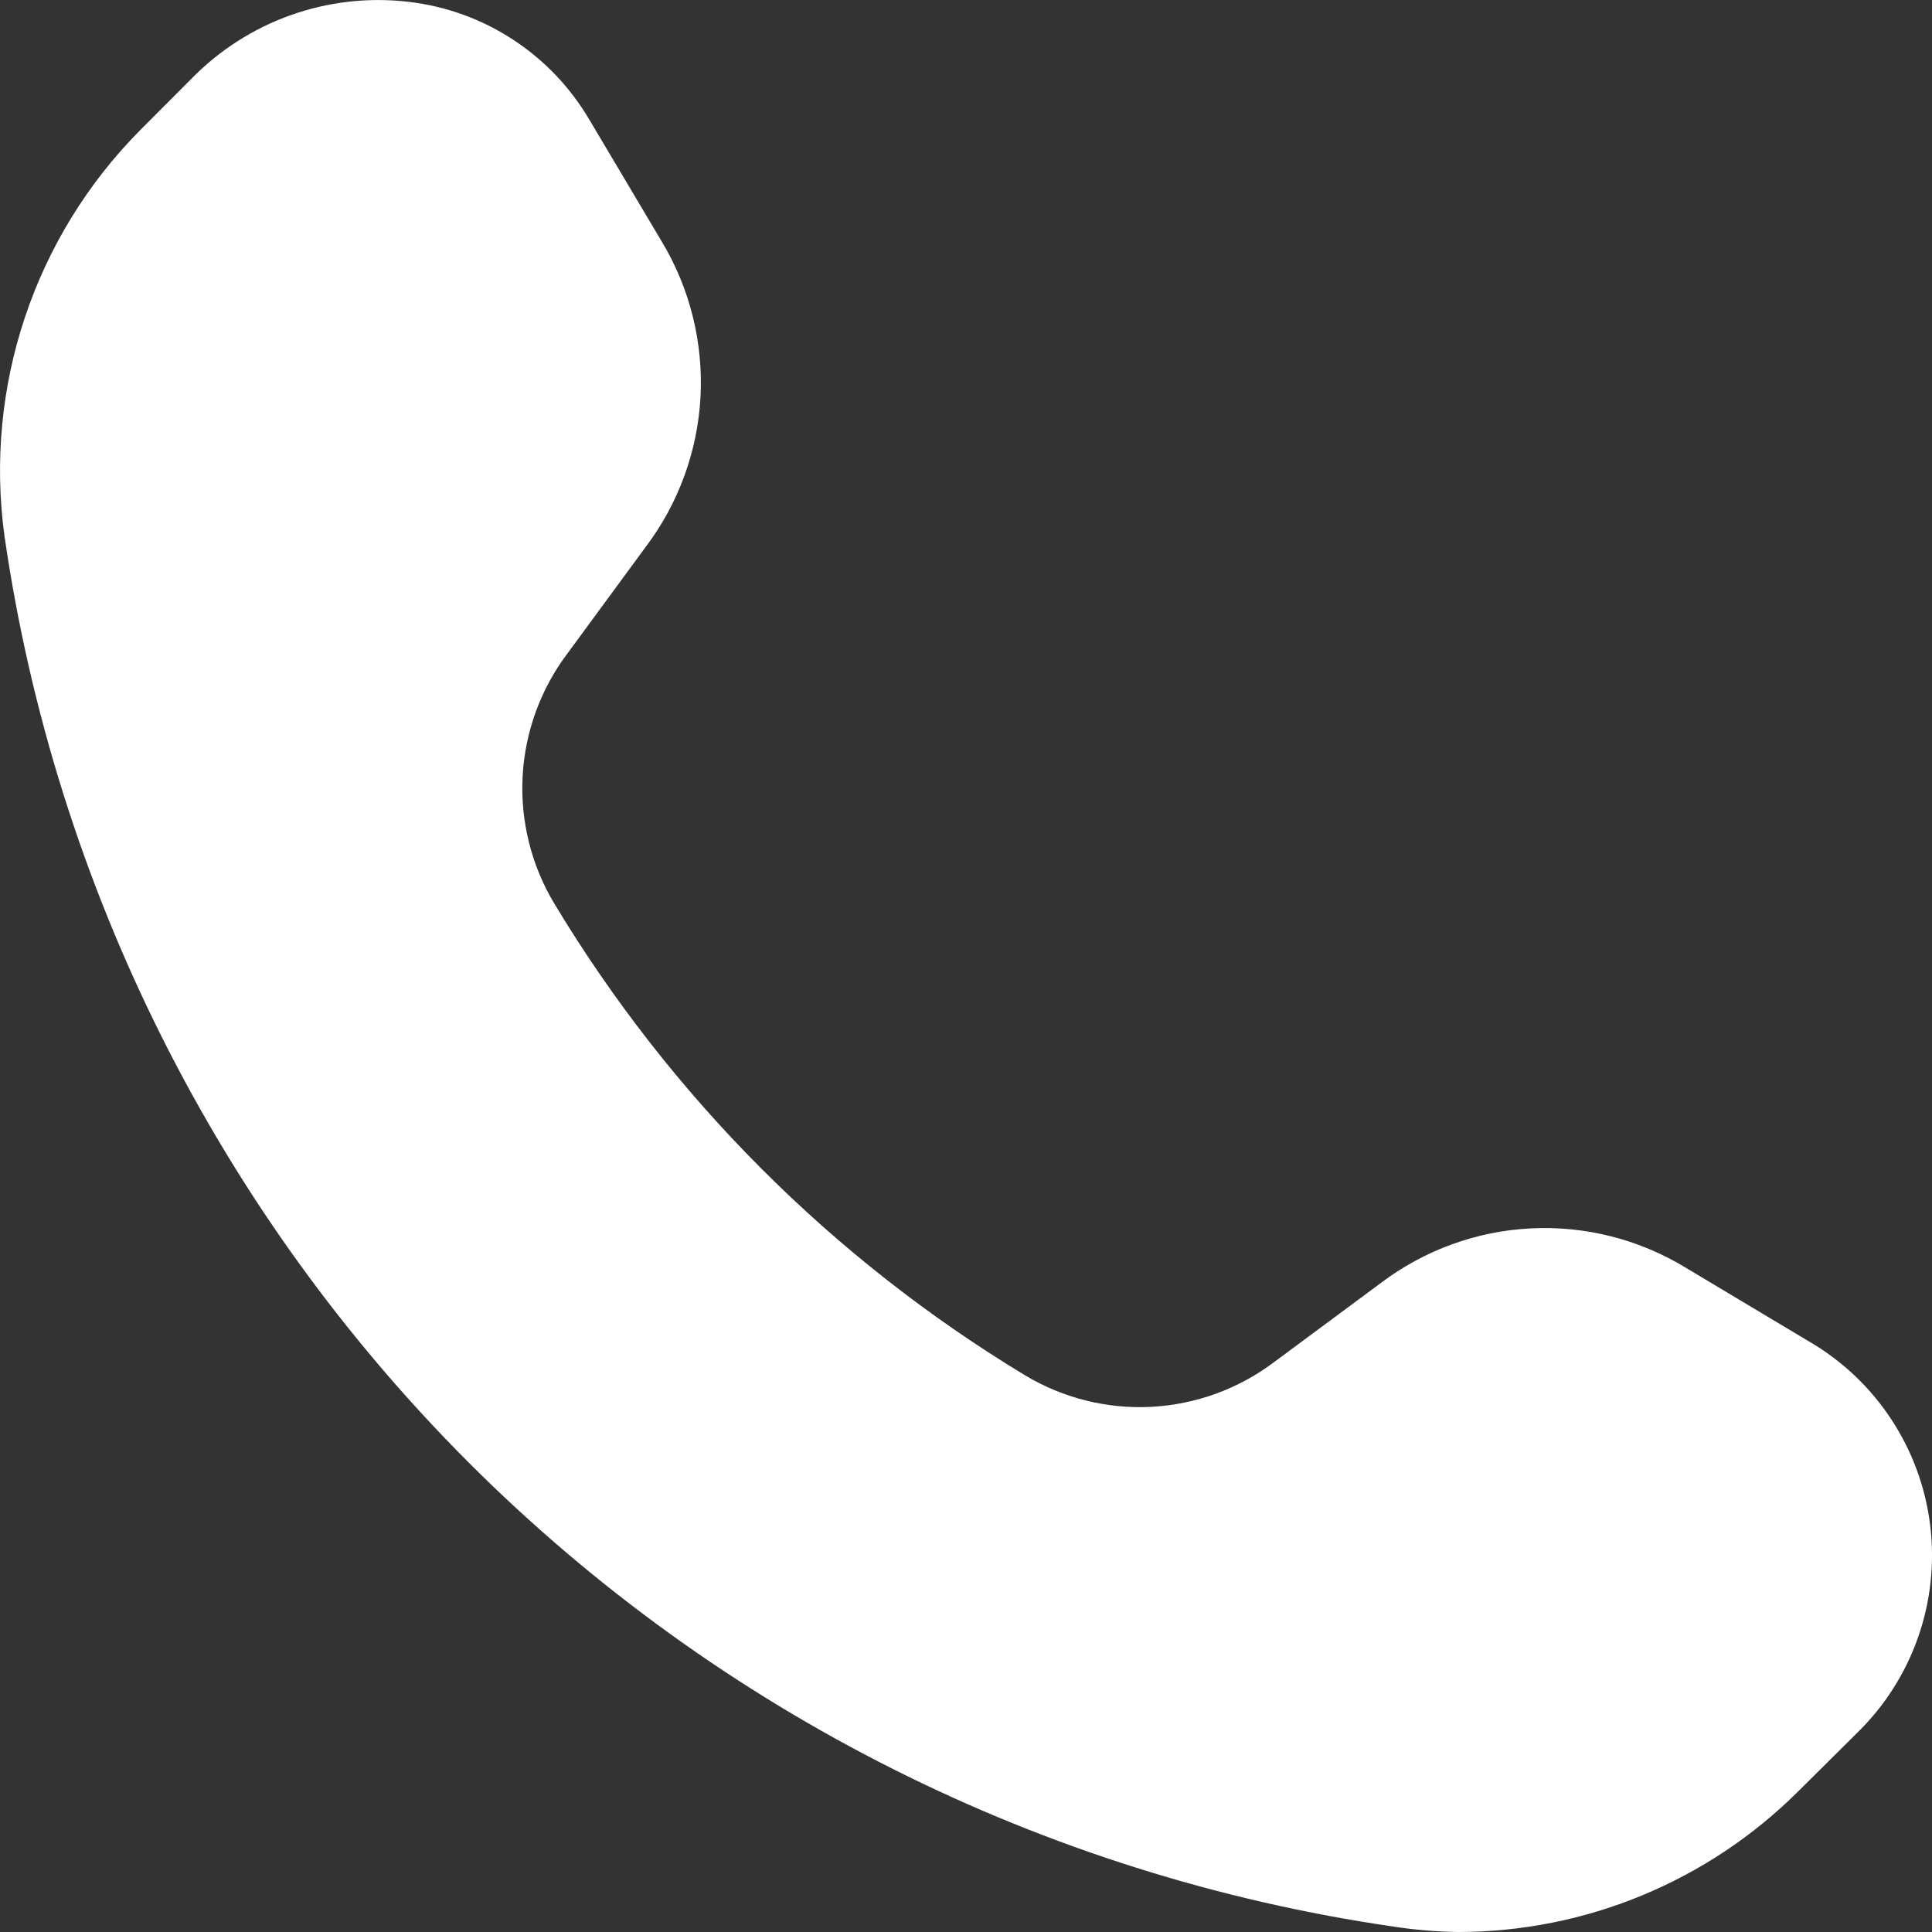 <svg width="22" height="22" viewBox="0 0 22 22" fill="none" xmlns="http://www.w3.org/2000/svg">
<rect x="0" y="0" width="22" height="22" fill="#333333" stroke="none"/>
<path d="M21.979 17.366C21.871 16.491 21.36 15.717 20.599 15.275L19.188 14.431C18.66 14.111 18.047 13.956 17.43 13.988C16.813 14.019 16.219 14.236 15.726 14.608L14.505 15.513C14.101 15.817 13.615 15.993 13.11 16.02C12.606 16.046 12.105 15.921 11.671 15.66C9.474 14.332 7.634 12.487 6.31 10.286C6.05 9.852 5.925 9.35 5.951 8.845C5.977 8.34 6.153 7.853 6.456 7.449L7.354 6.226C7.727 5.732 7.944 5.137 7.977 4.518C8.009 3.899 7.856 3.284 7.537 2.753L6.713 1.366C6.275 0.619 5.513 0.121 4.655 0.021C3.734 -0.088 2.815 0.24 2.17 0.907L1.596 1.482C0.39 2.698 -0.181 4.406 0.051 6.104C0.63 10.098 2.484 13.798 5.335 16.652C8.187 19.505 11.883 21.36 15.872 21.939C16.115 21.976 16.36 21.997 16.605 22C18.056 21.999 19.448 21.423 20.477 20.398L21.148 19.732C21.779 19.117 22.087 18.241 21.979 17.366Z" fill="white"/>
</svg>
